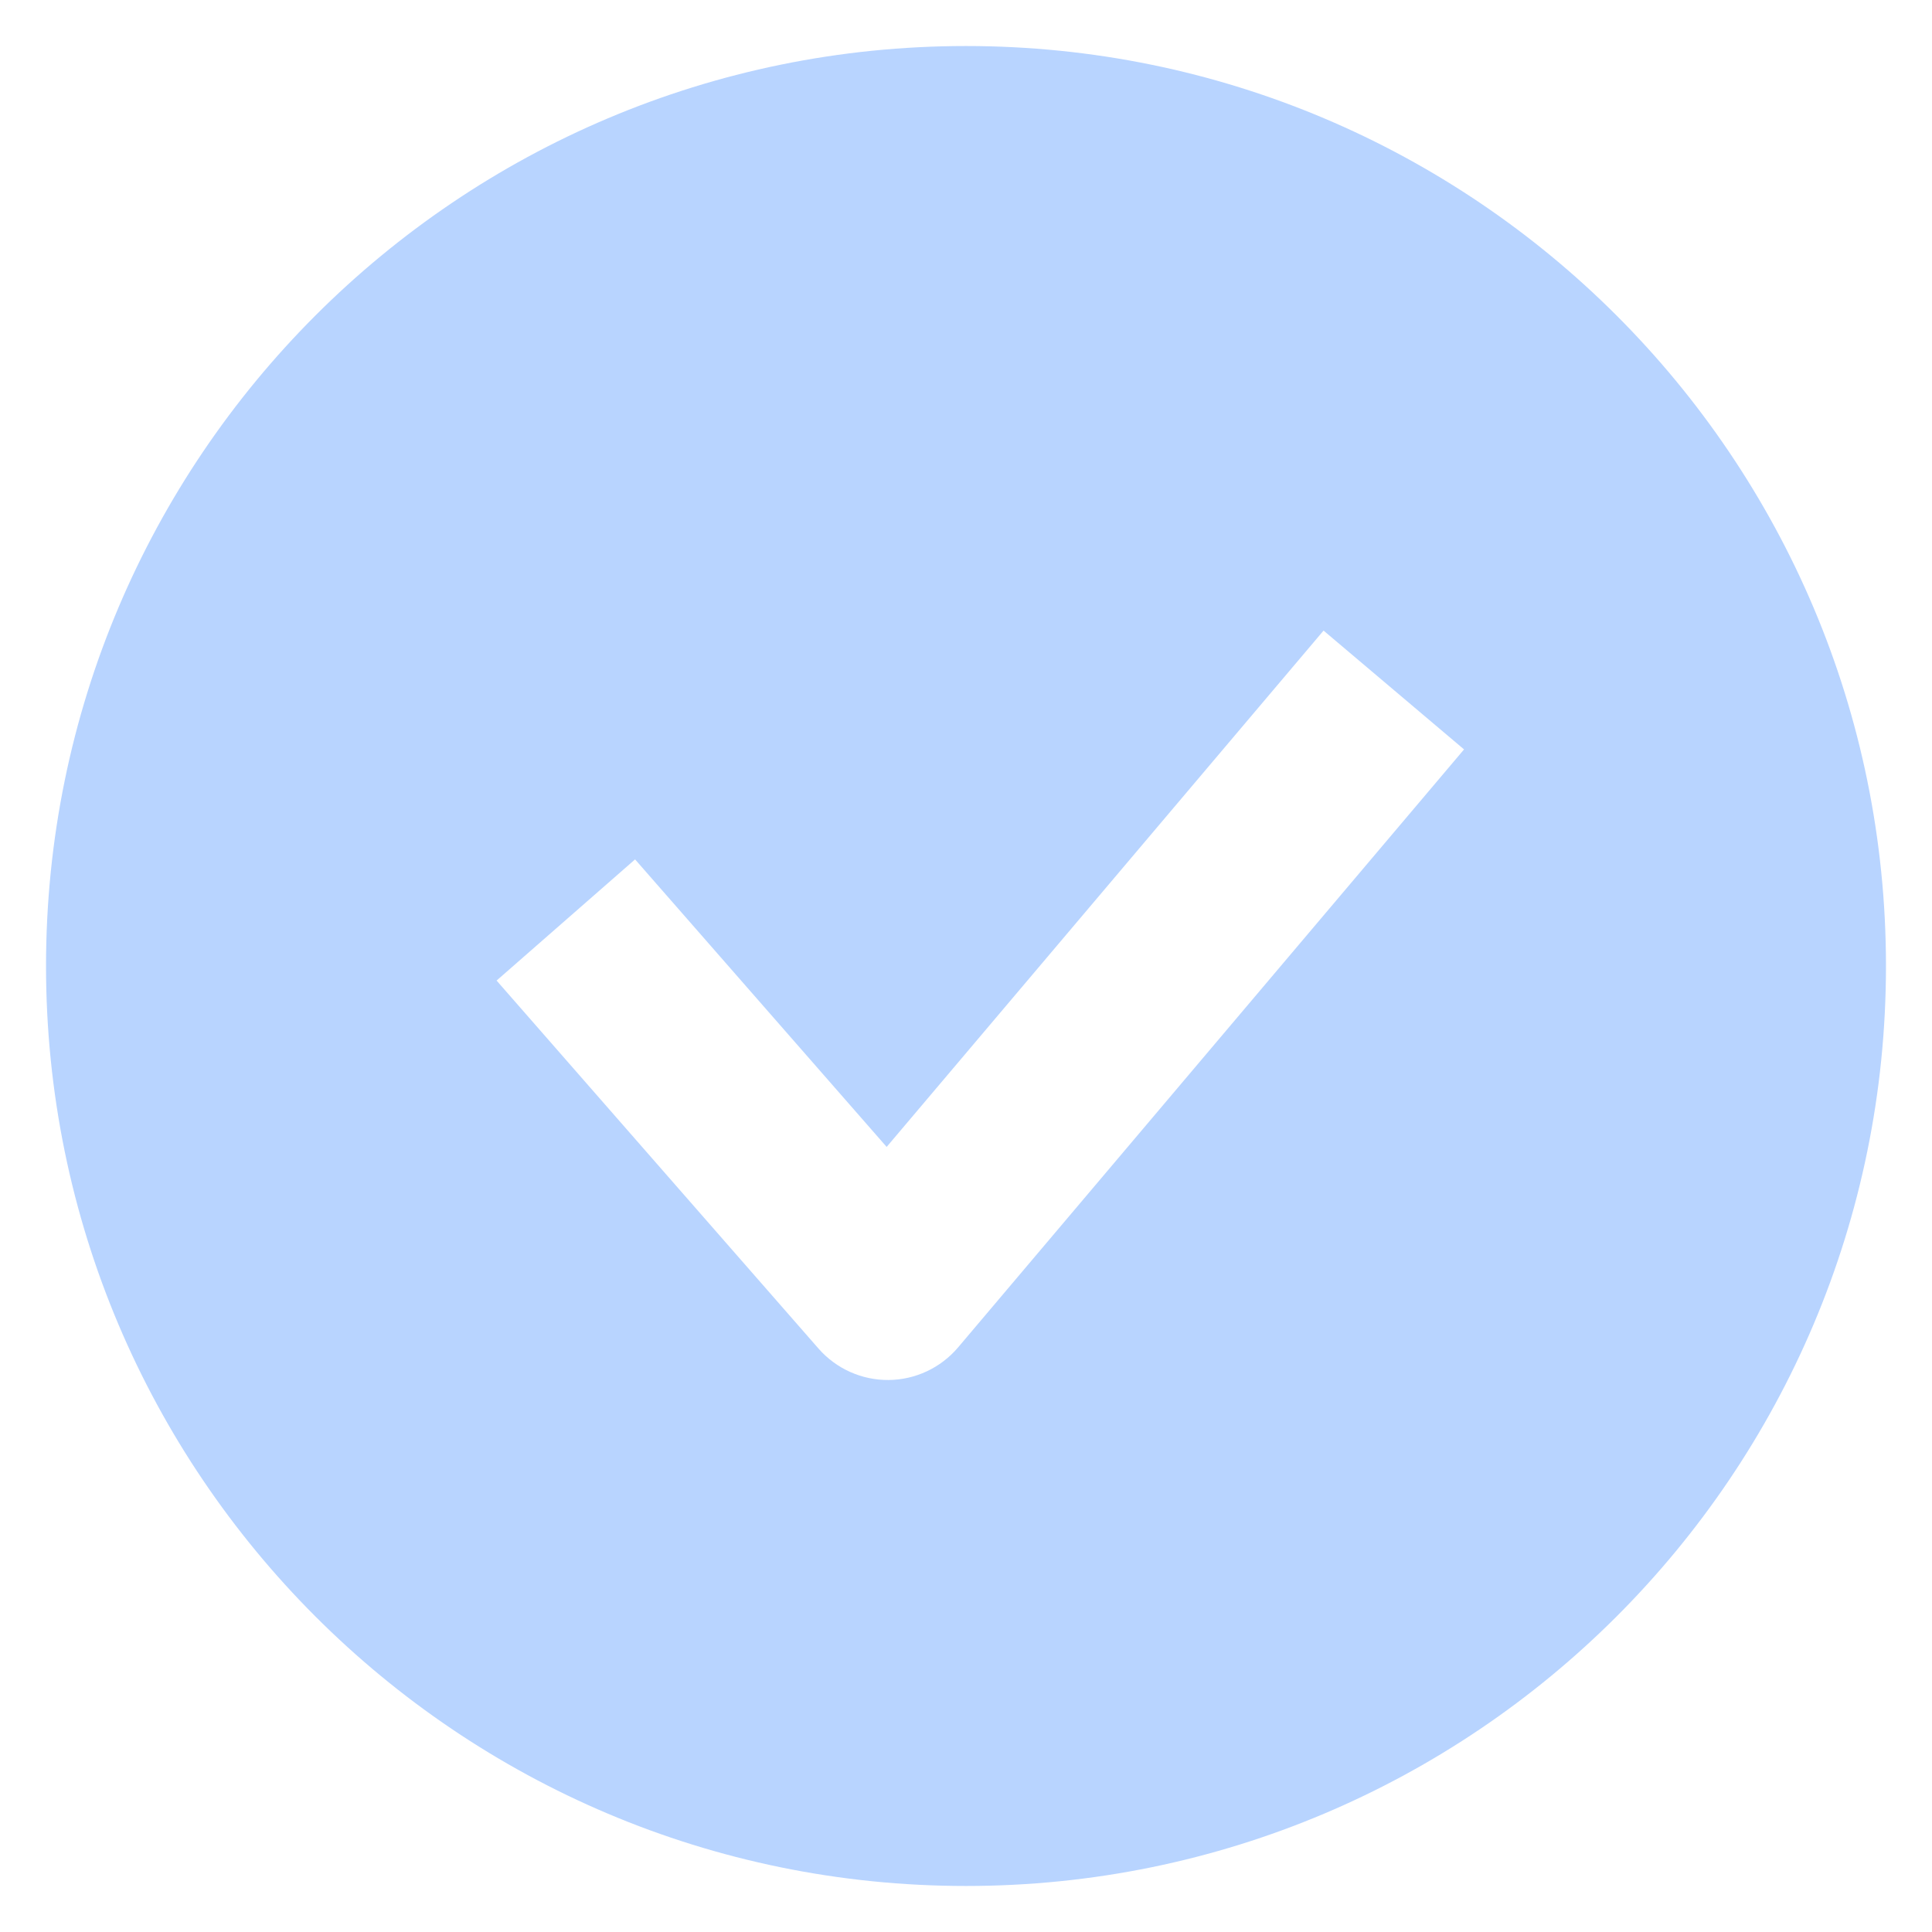 <?xml version="1.0" encoding="UTF-8"?> <svg xmlns="http://www.w3.org/2000/svg" width="28" height="28" viewBox="0 0 28 28" fill="none"><path fill-rule="evenodd" clip-rule="evenodd" d="M14 27.333C21.364 27.333 27.333 21.364 27.333 14C27.333 6.636 21.364 0.667 14 0.667C6.636 0.667 0.667 6.636 0.667 14C0.667 21.364 6.636 27.333 14 27.333ZM13.885 19.528L21.218 10.861L19.182 9.139L12.85 16.622L9.204 12.455L7.197 14.211L11.863 19.545C12.119 19.837 12.489 20.003 12.878 20C13.266 19.997 13.634 19.824 13.885 19.528Z" fill="#B8D4FF"></path></svg> 